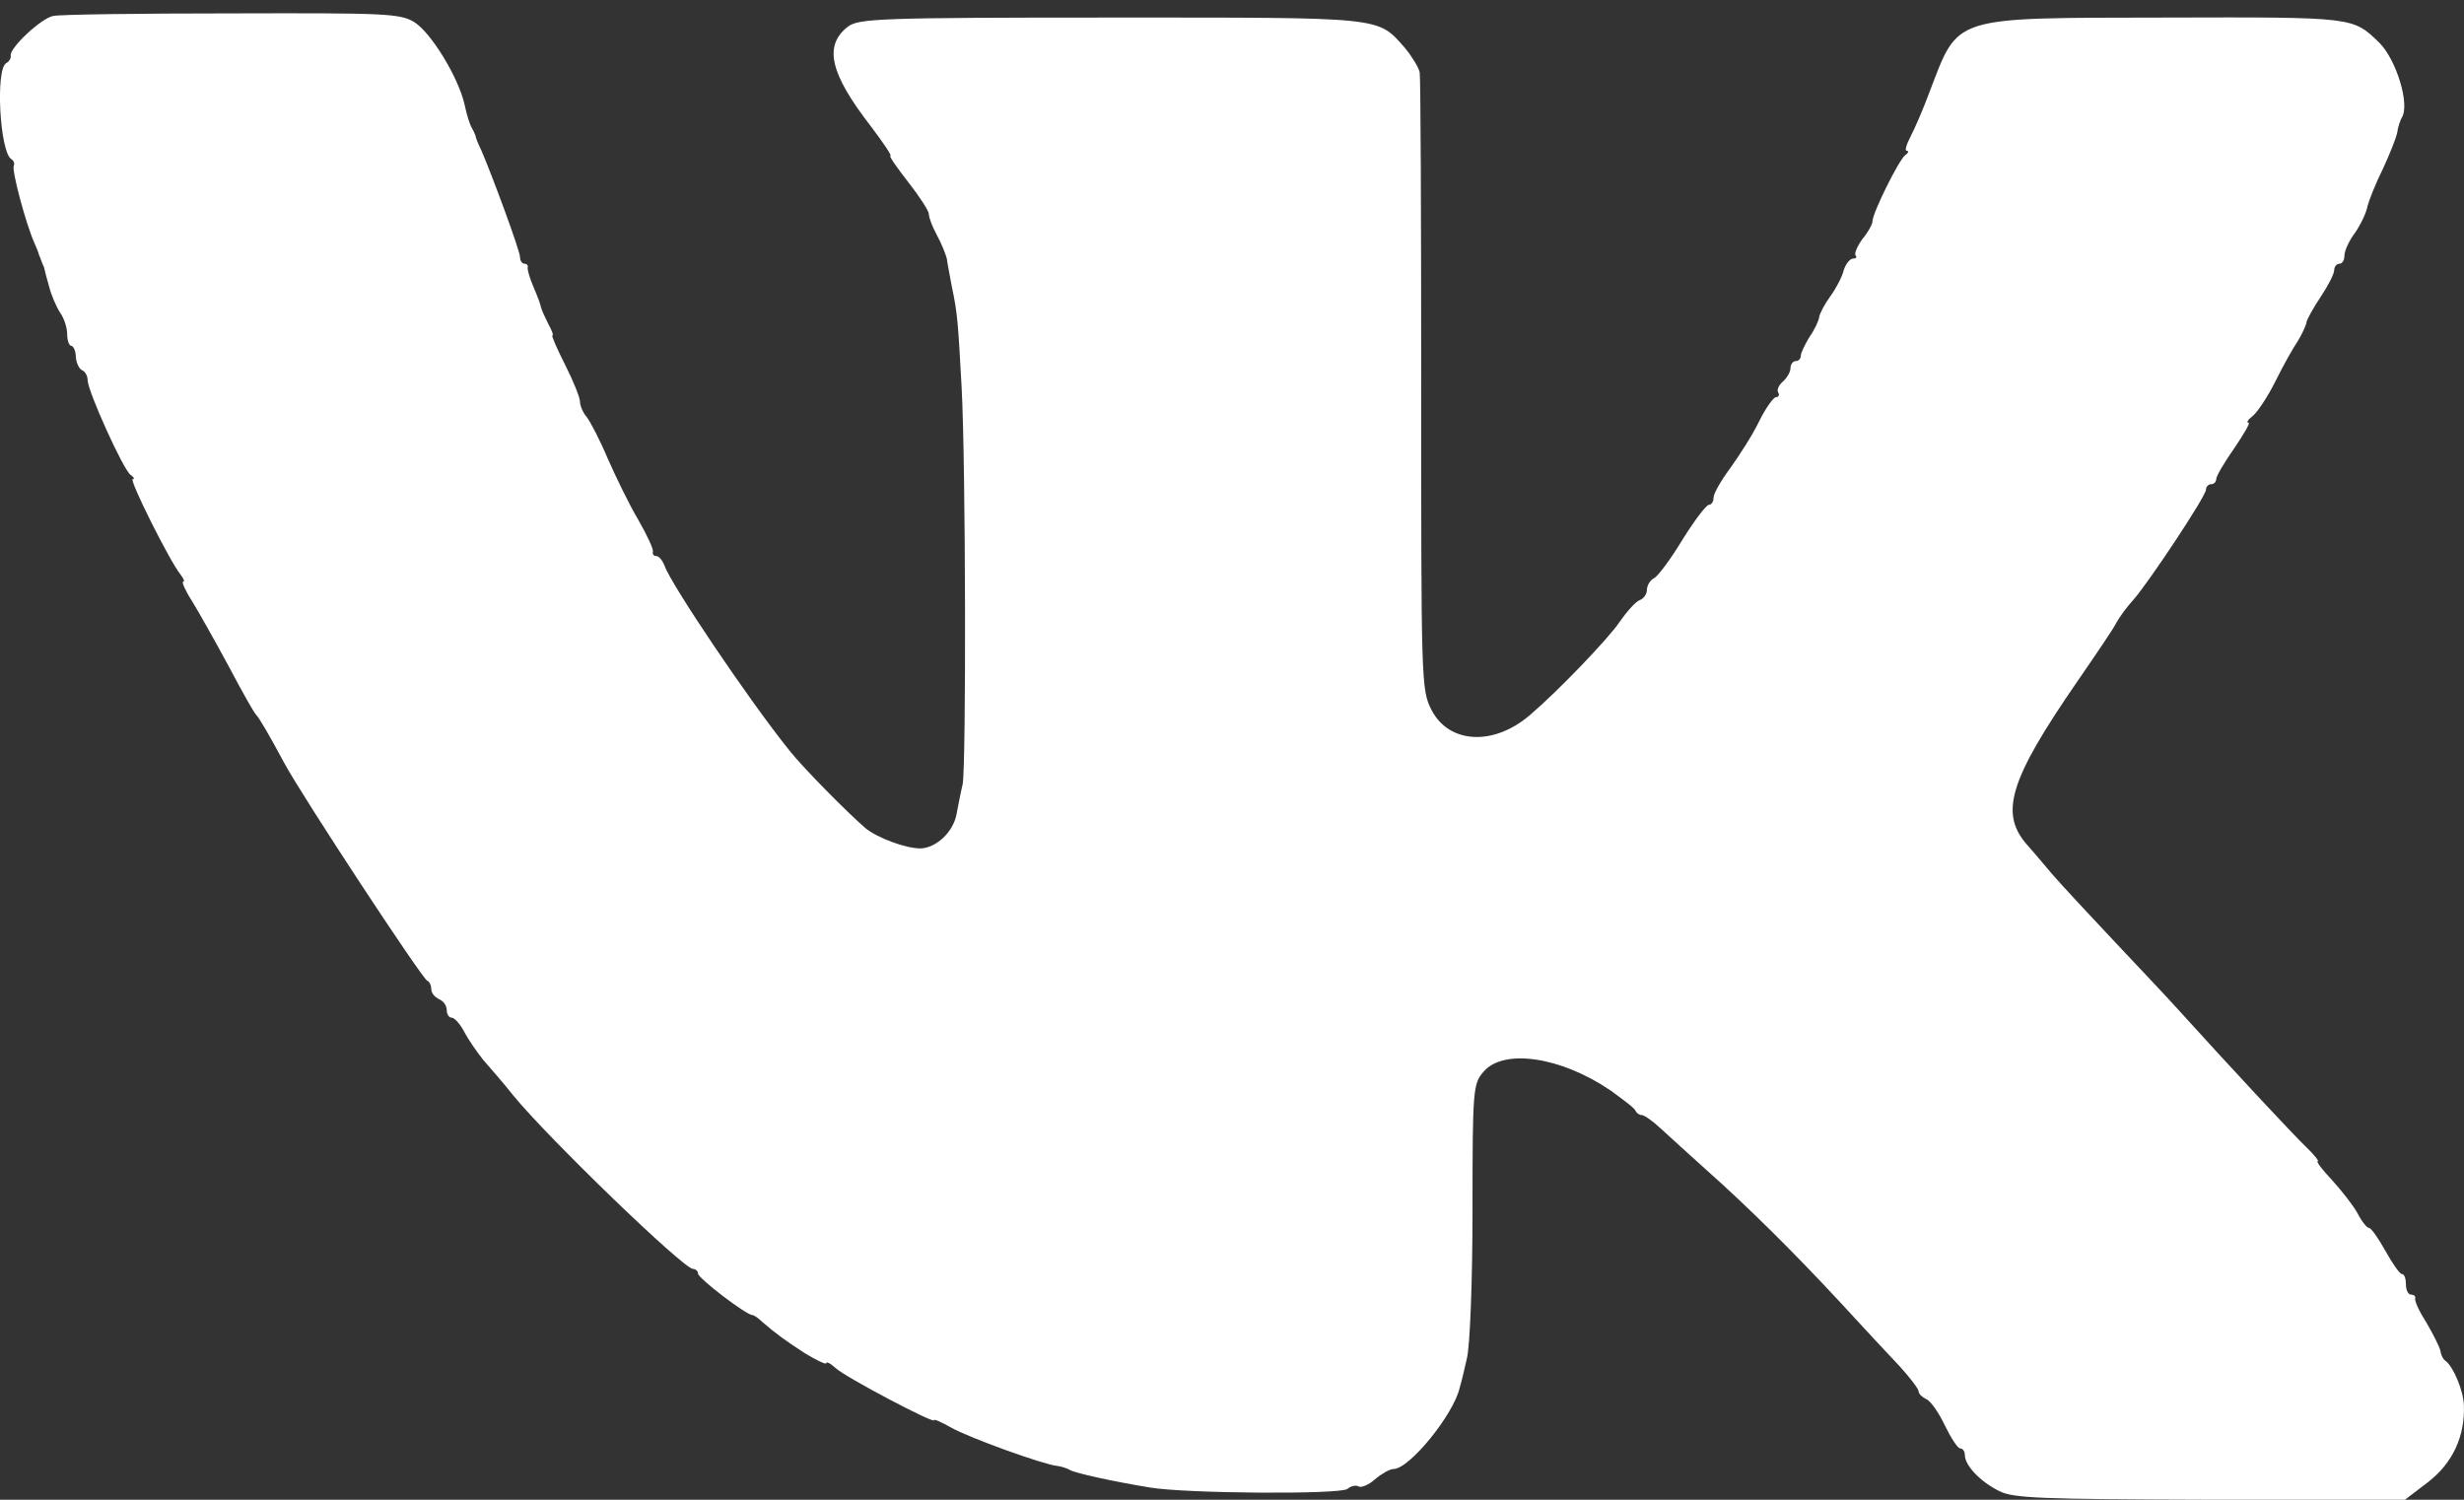 <?xml version="1.0" encoding="UTF-8"?> <svg xmlns="http://www.w3.org/2000/svg" width="23" height="14" viewBox="0 0 23 14" fill="none"><rect x="0" y="0" width="23" height="14" fill="#333333" stroke="none"/><path d="M0.497 0.149C0.387 0.168 0.09 0.446 0.1 0.518C0.105 0.542 0.086 0.575 0.057 0.59C-0.044 0.652 -0.001 1.418 0.105 1.485C0.129 1.499 0.138 1.528 0.129 1.547C0.105 1.581 0.244 2.098 0.32 2.265C0.339 2.309 0.359 2.356 0.363 2.376C0.373 2.399 0.382 2.423 0.387 2.438C0.392 2.452 0.402 2.476 0.411 2.495C0.416 2.519 0.435 2.596 0.459 2.677C0.478 2.754 0.526 2.864 0.56 2.917C0.598 2.969 0.627 3.06 0.627 3.118C0.627 3.18 0.646 3.228 0.665 3.228C0.684 3.228 0.708 3.276 0.708 3.333C0.713 3.395 0.742 3.448 0.77 3.458C0.794 3.467 0.818 3.51 0.818 3.549C0.818 3.649 1.153 4.391 1.22 4.434C1.249 4.453 1.259 4.473 1.239 4.473C1.201 4.473 1.589 5.248 1.685 5.363C1.713 5.401 1.728 5.43 1.709 5.43C1.694 5.43 1.728 5.511 1.79 5.607C1.852 5.708 2.006 5.981 2.135 6.22C2.259 6.455 2.374 6.66 2.393 6.675C2.417 6.699 2.503 6.842 2.652 7.12C2.819 7.431 3.94 9.136 3.988 9.155C4.012 9.164 4.026 9.203 4.026 9.236C4.026 9.27 4.059 9.308 4.098 9.327C4.136 9.342 4.17 9.385 4.17 9.428C4.17 9.466 4.189 9.5 4.217 9.5C4.241 9.5 4.294 9.557 4.332 9.629C4.371 9.705 4.452 9.82 4.509 9.892C4.572 9.964 4.701 10.112 4.792 10.227C5.117 10.625 6.381 11.845 6.468 11.845C6.492 11.845 6.516 11.865 6.516 11.889C6.516 11.932 6.966 12.276 7.023 12.276C7.037 12.276 7.08 12.305 7.114 12.339C7.253 12.458 7.32 12.506 7.511 12.631C7.621 12.698 7.712 12.741 7.712 12.726C7.712 12.707 7.751 12.726 7.799 12.77C7.89 12.856 8.718 13.291 8.718 13.258C8.718 13.243 8.79 13.277 8.876 13.325C9.043 13.421 9.747 13.674 9.867 13.684C9.91 13.689 9.963 13.708 9.987 13.722C10.034 13.751 10.384 13.828 10.729 13.885C11.064 13.943 12.51 13.952 12.577 13.899C12.61 13.871 12.658 13.861 12.682 13.876C12.706 13.89 12.778 13.861 12.835 13.809C12.898 13.756 12.974 13.713 13.008 13.713C13.156 13.713 13.568 13.205 13.625 12.956C13.64 12.908 13.668 12.789 13.692 12.683C13.721 12.578 13.745 11.96 13.745 11.309C13.745 10.16 13.75 10.117 13.85 10.002C14.037 9.787 14.568 9.863 15.033 10.179C15.152 10.266 15.263 10.347 15.267 10.371C15.277 10.39 15.301 10.409 15.325 10.409C15.349 10.409 15.43 10.467 15.507 10.539C15.588 10.615 15.77 10.778 15.918 10.912C16.316 11.266 16.737 11.683 17.168 12.147C17.379 12.377 17.633 12.65 17.733 12.755C17.829 12.861 17.91 12.966 17.91 12.99C17.91 13.014 17.944 13.043 17.982 13.062C18.02 13.076 18.097 13.186 18.154 13.306C18.212 13.425 18.274 13.521 18.298 13.521C18.322 13.521 18.341 13.55 18.341 13.584C18.341 13.679 18.485 13.832 18.662 13.919C18.791 13.986 19.045 13.995 20.63 14H22.449L22.669 13.832C22.894 13.655 23.009 13.411 22.999 13.119C22.995 12.98 22.899 12.755 22.827 12.703C22.803 12.688 22.784 12.645 22.779 12.607C22.77 12.569 22.712 12.454 22.65 12.348C22.583 12.243 22.535 12.142 22.545 12.118C22.549 12.099 22.53 12.085 22.506 12.085C22.478 12.085 22.458 12.042 22.458 11.989C22.458 11.937 22.444 11.893 22.42 11.893C22.401 11.893 22.334 11.798 22.267 11.678C22.2 11.558 22.133 11.463 22.114 11.463C22.095 11.463 22.047 11.405 22.008 11.329C21.97 11.257 21.86 11.118 21.769 11.017C21.678 10.921 21.616 10.84 21.635 10.84C21.649 10.84 21.601 10.778 21.525 10.706C21.4 10.586 20.816 9.959 20.318 9.409C20.232 9.313 19.974 9.04 19.744 8.796C19.514 8.552 19.246 8.264 19.155 8.159C19.064 8.049 18.963 7.934 18.935 7.901C18.657 7.599 18.748 7.292 19.399 6.349C19.567 6.105 19.73 5.866 19.758 5.808C19.787 5.756 19.854 5.665 19.907 5.607C20.05 5.449 20.591 4.631 20.591 4.573C20.591 4.544 20.615 4.52 20.639 4.52C20.668 4.52 20.687 4.496 20.687 4.473C20.687 4.444 20.764 4.315 20.855 4.185C20.945 4.051 21.008 3.946 20.989 3.946C20.965 3.946 20.984 3.917 21.027 3.884C21.07 3.85 21.166 3.707 21.238 3.563C21.309 3.419 21.405 3.247 21.448 3.185C21.486 3.122 21.525 3.041 21.53 3.008C21.534 2.979 21.597 2.869 21.664 2.768C21.731 2.668 21.788 2.557 21.788 2.524C21.788 2.49 21.812 2.462 21.836 2.462C21.865 2.462 21.884 2.428 21.884 2.385C21.884 2.342 21.927 2.246 21.985 2.17C22.037 2.093 22.09 1.983 22.099 1.925C22.114 1.868 22.176 1.71 22.243 1.576C22.305 1.442 22.367 1.289 22.377 1.236C22.382 1.188 22.406 1.121 22.42 1.097C22.497 0.973 22.367 0.556 22.209 0.398C21.96 0.159 21.985 0.159 20.223 0.164C18.197 0.168 18.288 0.14 18.011 0.858C17.953 1.016 17.872 1.203 17.834 1.274C17.795 1.351 17.776 1.408 17.8 1.408C17.819 1.408 17.814 1.428 17.786 1.447C17.728 1.485 17.479 1.988 17.479 2.064C17.479 2.093 17.436 2.17 17.384 2.232C17.336 2.299 17.307 2.366 17.321 2.385C17.336 2.399 17.326 2.414 17.297 2.414C17.269 2.414 17.23 2.462 17.211 2.519C17.197 2.581 17.139 2.692 17.087 2.763C17.034 2.835 16.986 2.926 16.981 2.96C16.977 2.993 16.938 3.079 16.89 3.146C16.847 3.218 16.809 3.295 16.809 3.323C16.809 3.347 16.79 3.371 16.761 3.371C16.737 3.371 16.713 3.4 16.713 3.438C16.713 3.472 16.68 3.529 16.641 3.563C16.603 3.596 16.584 3.639 16.598 3.663C16.613 3.687 16.603 3.707 16.579 3.707C16.555 3.707 16.483 3.807 16.421 3.932C16.359 4.061 16.235 4.252 16.153 4.367C16.067 4.482 15.995 4.607 15.995 4.645C15.995 4.683 15.976 4.712 15.952 4.712C15.928 4.712 15.818 4.856 15.708 5.033C15.598 5.215 15.478 5.377 15.44 5.397C15.401 5.416 15.373 5.468 15.373 5.507C15.373 5.545 15.344 5.588 15.306 5.602C15.267 5.617 15.186 5.708 15.119 5.804C15.018 5.957 14.54 6.455 14.281 6.675C13.941 6.967 13.525 6.943 13.362 6.627C13.266 6.44 13.266 6.359 13.266 3.596C13.266 2.04 13.261 0.724 13.252 0.676C13.242 0.628 13.18 0.527 13.113 0.446C12.854 0.154 12.936 0.164 10.37 0.164C8.201 0.164 8.014 0.173 7.913 0.25C7.688 0.427 7.746 0.685 8.129 1.179C8.244 1.332 8.33 1.456 8.311 1.456C8.297 1.456 8.373 1.566 8.478 1.7C8.584 1.835 8.67 1.969 8.67 1.997C8.67 2.031 8.703 2.117 8.747 2.198C8.79 2.275 8.828 2.376 8.838 2.414C8.842 2.452 8.866 2.572 8.885 2.677C8.938 2.926 8.943 3.012 8.976 3.611C9.015 4.324 9.019 7.149 8.986 7.321C8.967 7.398 8.943 7.527 8.928 7.604C8.895 7.771 8.737 7.915 8.593 7.92C8.454 7.92 8.196 7.824 8.081 7.733C7.909 7.585 7.497 7.168 7.368 7.005C6.98 6.522 6.257 5.444 6.204 5.282C6.185 5.234 6.152 5.191 6.128 5.191C6.104 5.191 6.089 5.176 6.094 5.152C6.104 5.133 6.042 4.999 5.96 4.856C5.874 4.712 5.749 4.453 5.673 4.281C5.601 4.109 5.51 3.936 5.477 3.893C5.443 3.855 5.414 3.788 5.414 3.75C5.414 3.711 5.352 3.558 5.275 3.405C5.199 3.256 5.146 3.132 5.156 3.132C5.17 3.132 5.151 3.084 5.117 3.022C5.089 2.964 5.055 2.893 5.05 2.869C5.046 2.84 5.012 2.754 4.979 2.677C4.945 2.596 4.921 2.519 4.926 2.495C4.931 2.476 4.916 2.462 4.897 2.462C4.873 2.462 4.854 2.433 4.854 2.399C4.854 2.342 4.6 1.653 4.495 1.408C4.462 1.341 4.438 1.279 4.438 1.265C4.433 1.25 4.418 1.217 4.404 1.193C4.385 1.164 4.356 1.069 4.337 0.978C4.28 0.724 4.026 0.307 3.868 0.207C3.734 0.125 3.595 0.121 2.163 0.125C1.307 0.125 0.555 0.135 0.497 0.149Z" fill="white"></path></svg> 